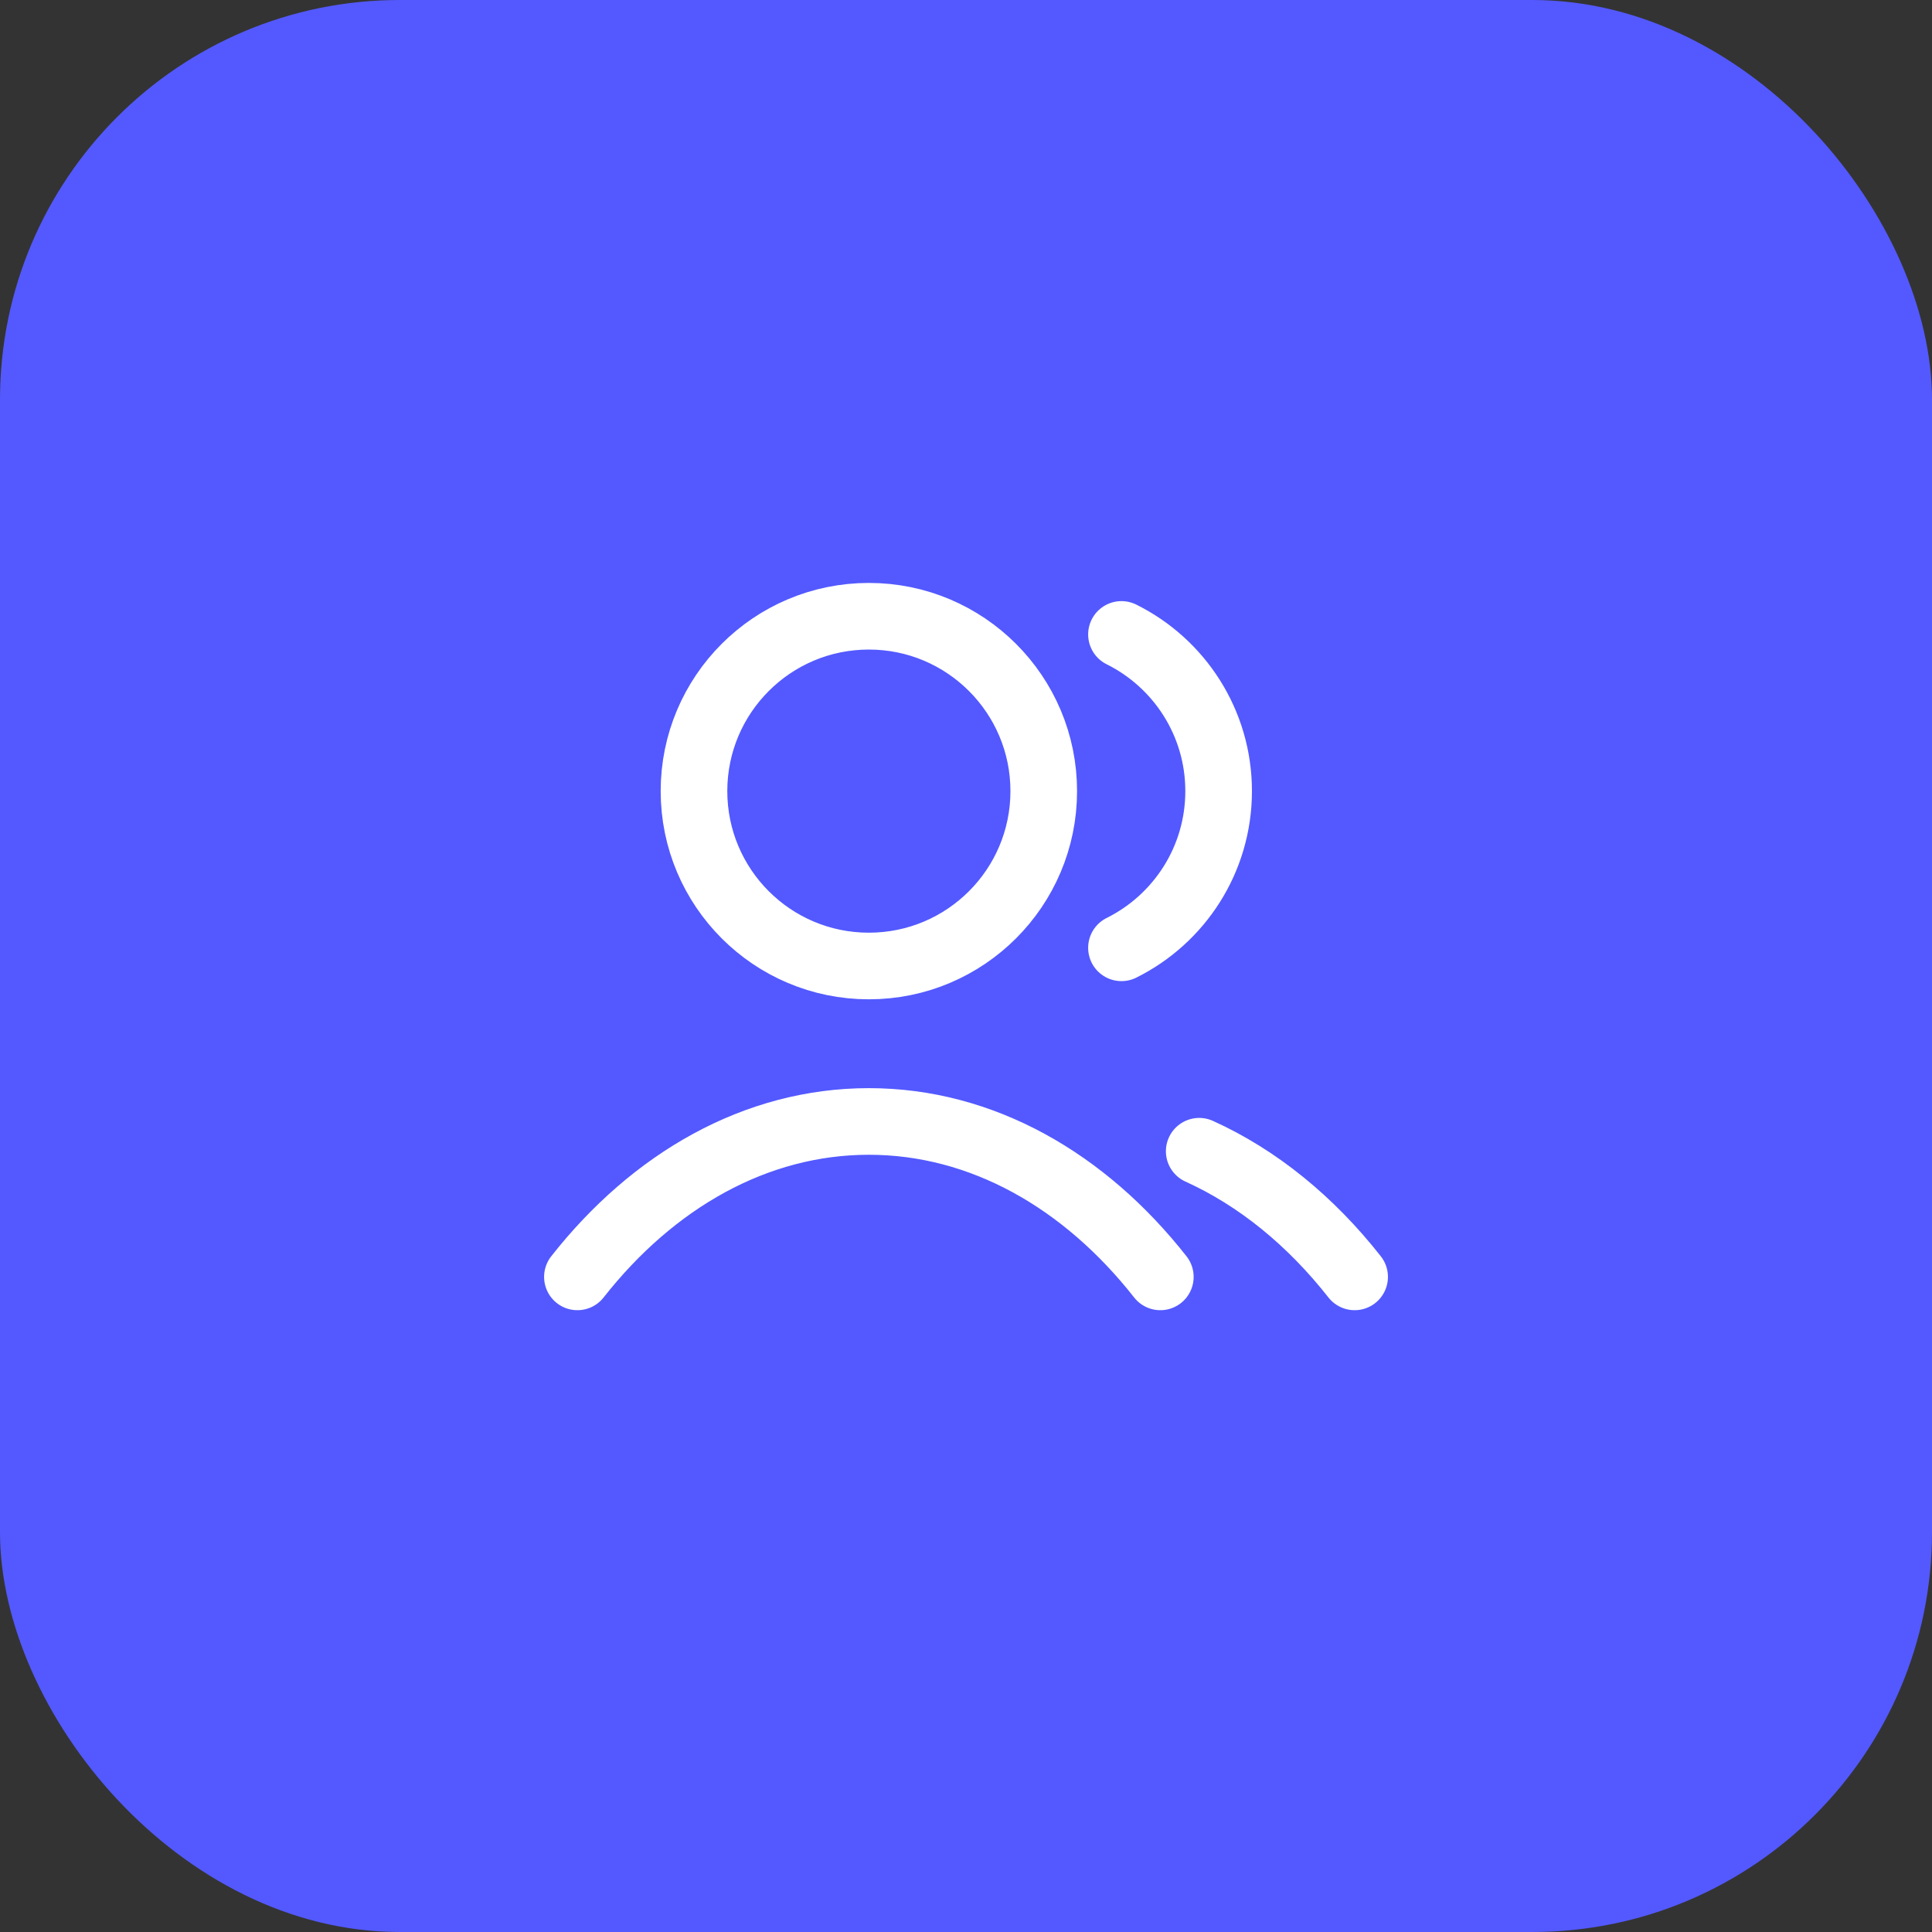 <?xml version="1.0" encoding="UTF-8"?> <svg xmlns="http://www.w3.org/2000/svg" width="58" height="58" viewBox="0 0 58 58" fill="none"><rect x="0" y="0" width="58" height="58" fill="#333333" stroke="none"/><rect width="58" height="58" rx="12" fill="#5359FF"></rect><path d="M33.667 19.046C35.396 19.905 36.584 21.689 36.584 23.75C36.584 25.811 35.396 27.595 33.667 28.454M36.001 34.561C37.764 35.359 39.352 36.659 40.667 38.333M17.334 38.333C19.605 35.443 22.688 33.667 26.084 33.667C29.48 33.667 32.563 35.443 34.834 38.333M31.334 23.75C31.334 26.649 28.983 29 26.084 29C23.184 29 20.834 26.649 20.834 23.75C20.834 20.851 23.184 18.5 26.084 18.5C28.983 18.5 31.334 20.851 31.334 23.75Z" stroke="white" stroke-width="2" stroke-linecap="round" stroke-linejoin="round"></path></svg> 